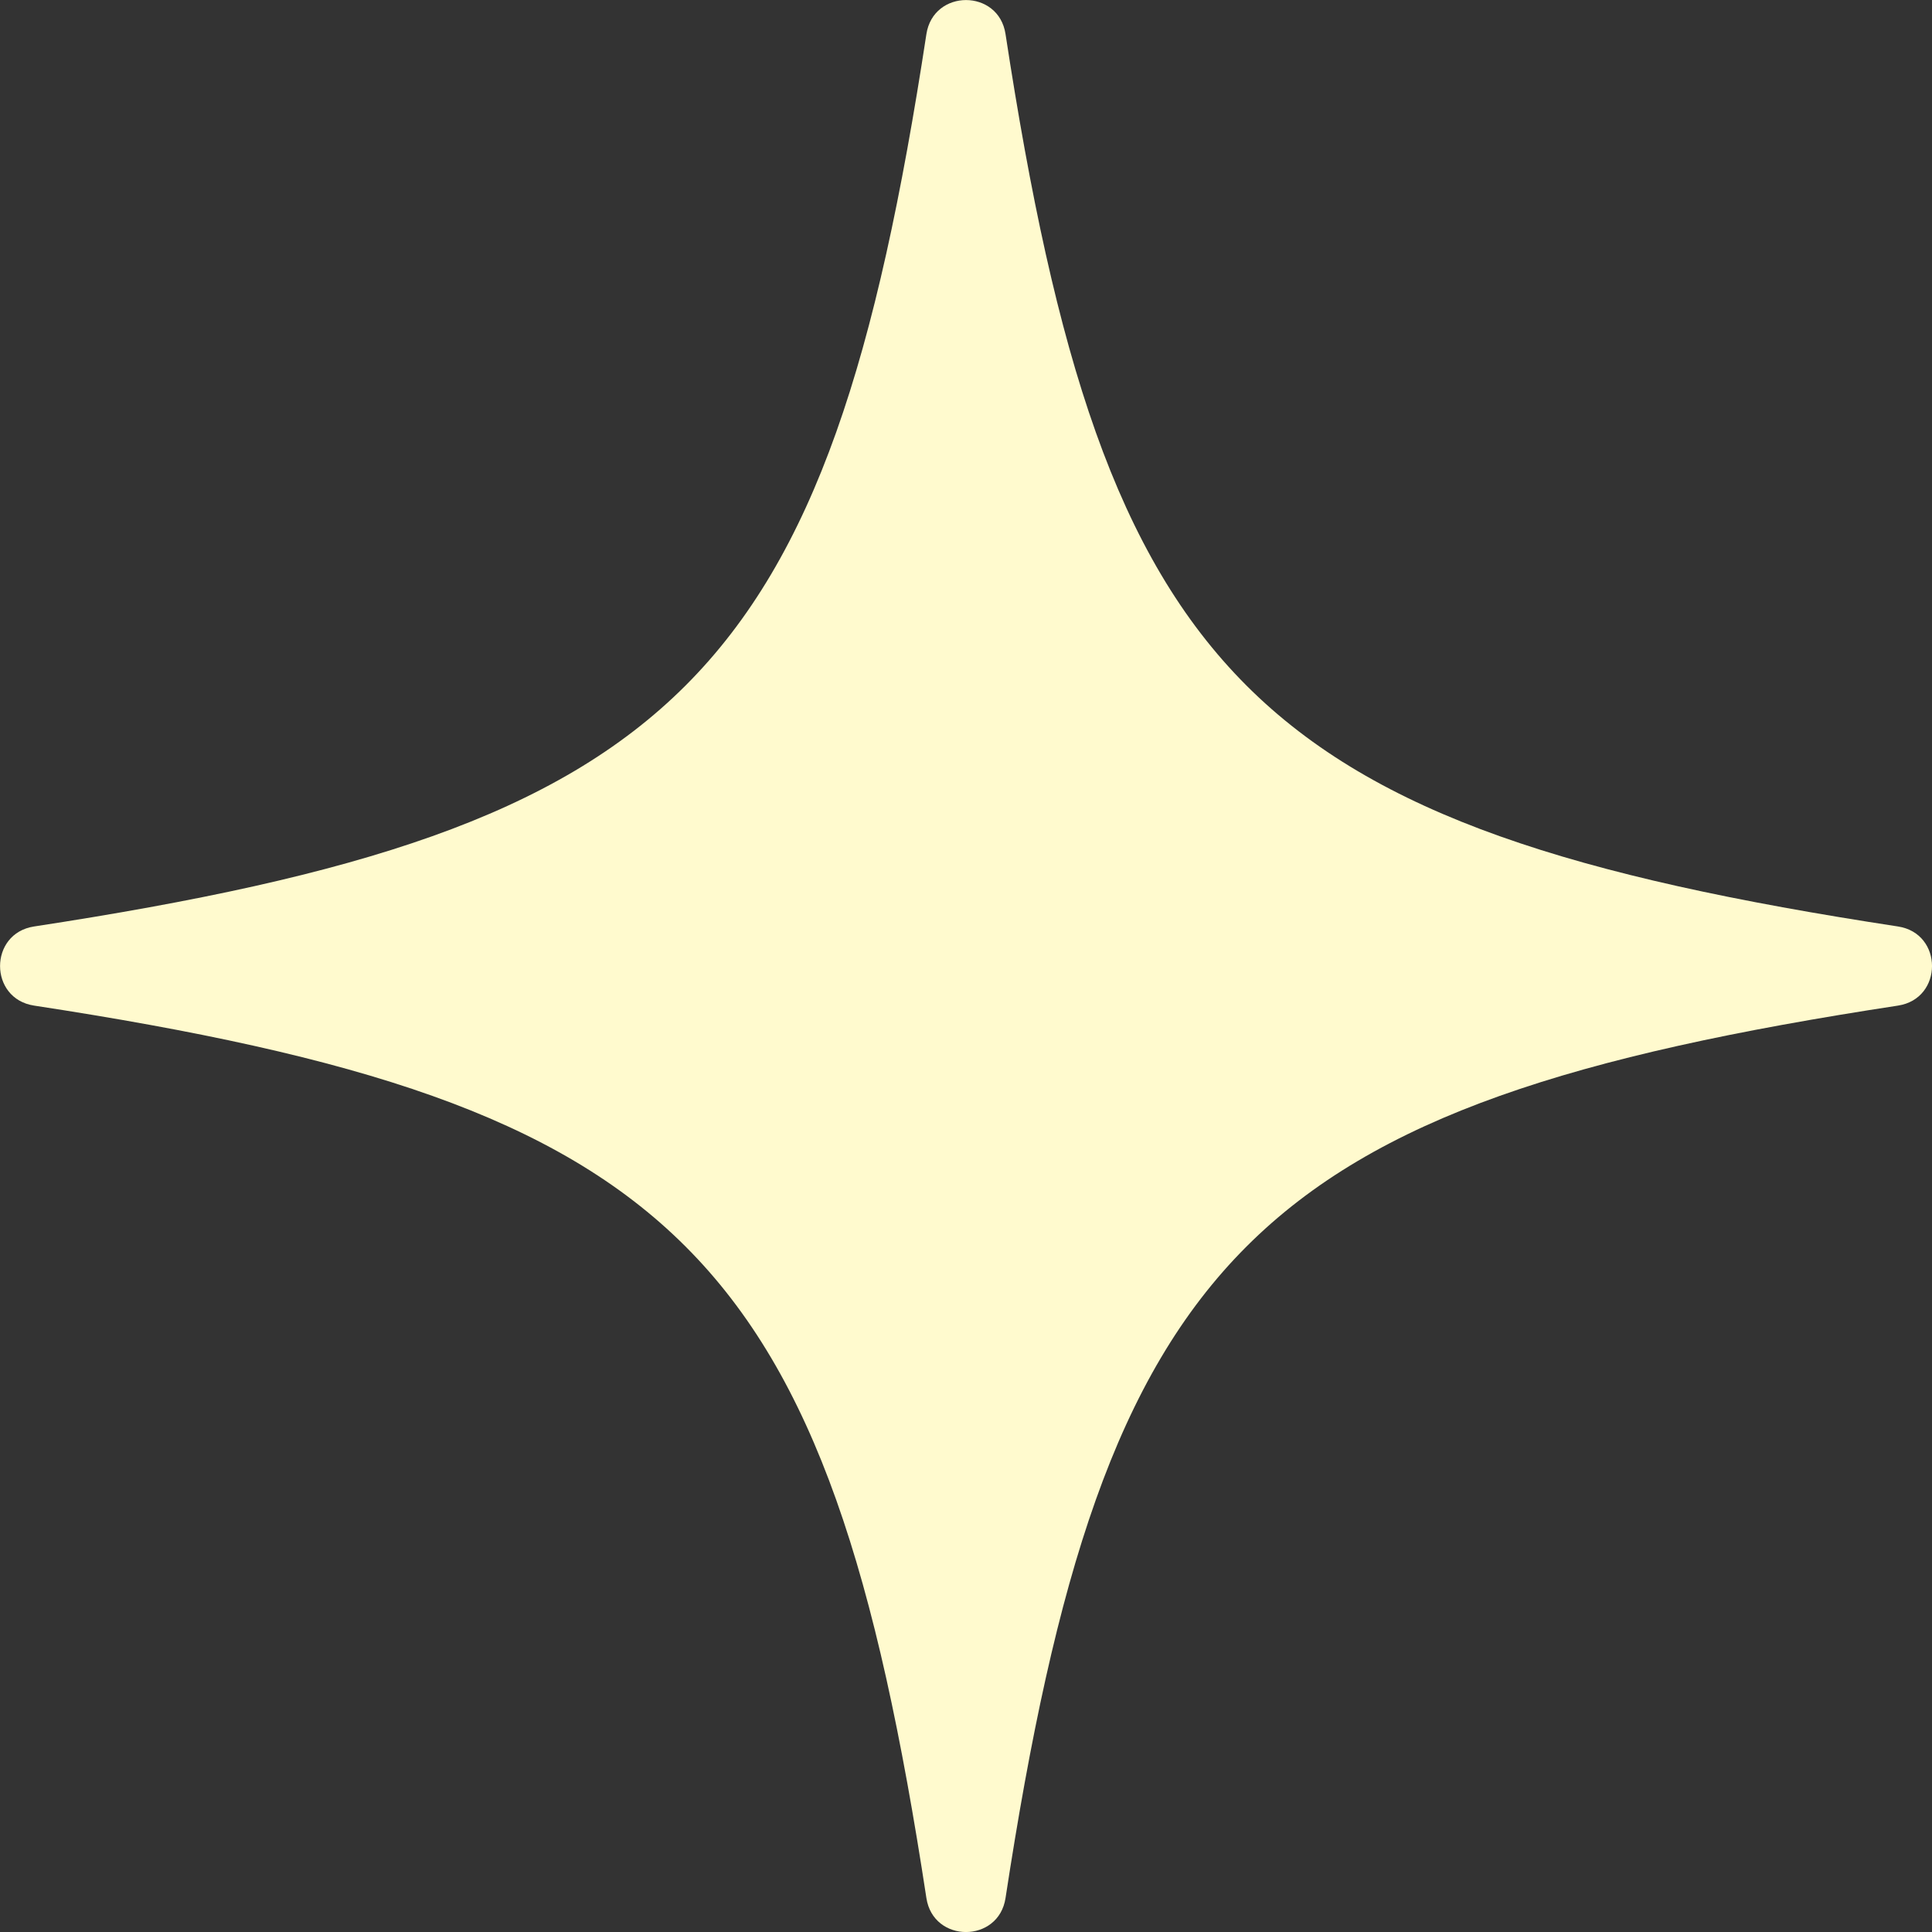 <svg width="26" height="26" viewBox="0 0 26 26" fill="none" xmlns="http://www.w3.org/2000/svg">
<rect x="0" y="0" width="26" height="26" fill="#333333" stroke="none"/>
<g clip-path="url(#clip0_2157_2773)">
<path d="M25.542 13.533C16.846 14.863 14.862 16.846 13.532 25.543C13.439 26.153 12.56 26.153 12.467 25.543C11.139 16.846 9.154 14.862 0.459 13.533C-0.152 13.44 -0.152 12.561 0.459 12.468C9.154 11.139 11.139 9.154 12.467 0.459C12.561 -0.152 13.44 -0.152 13.532 0.459C14.862 9.154 16.845 11.139 25.542 12.468C26.153 12.561 26.153 13.44 25.542 13.533Z" fill="#FFFACE"/>
</g>
<defs>
<clipPath id="clip0_2157_2773">
<rect width="26" height="26" fill="white"/>
</clipPath>
</defs>
</svg>
